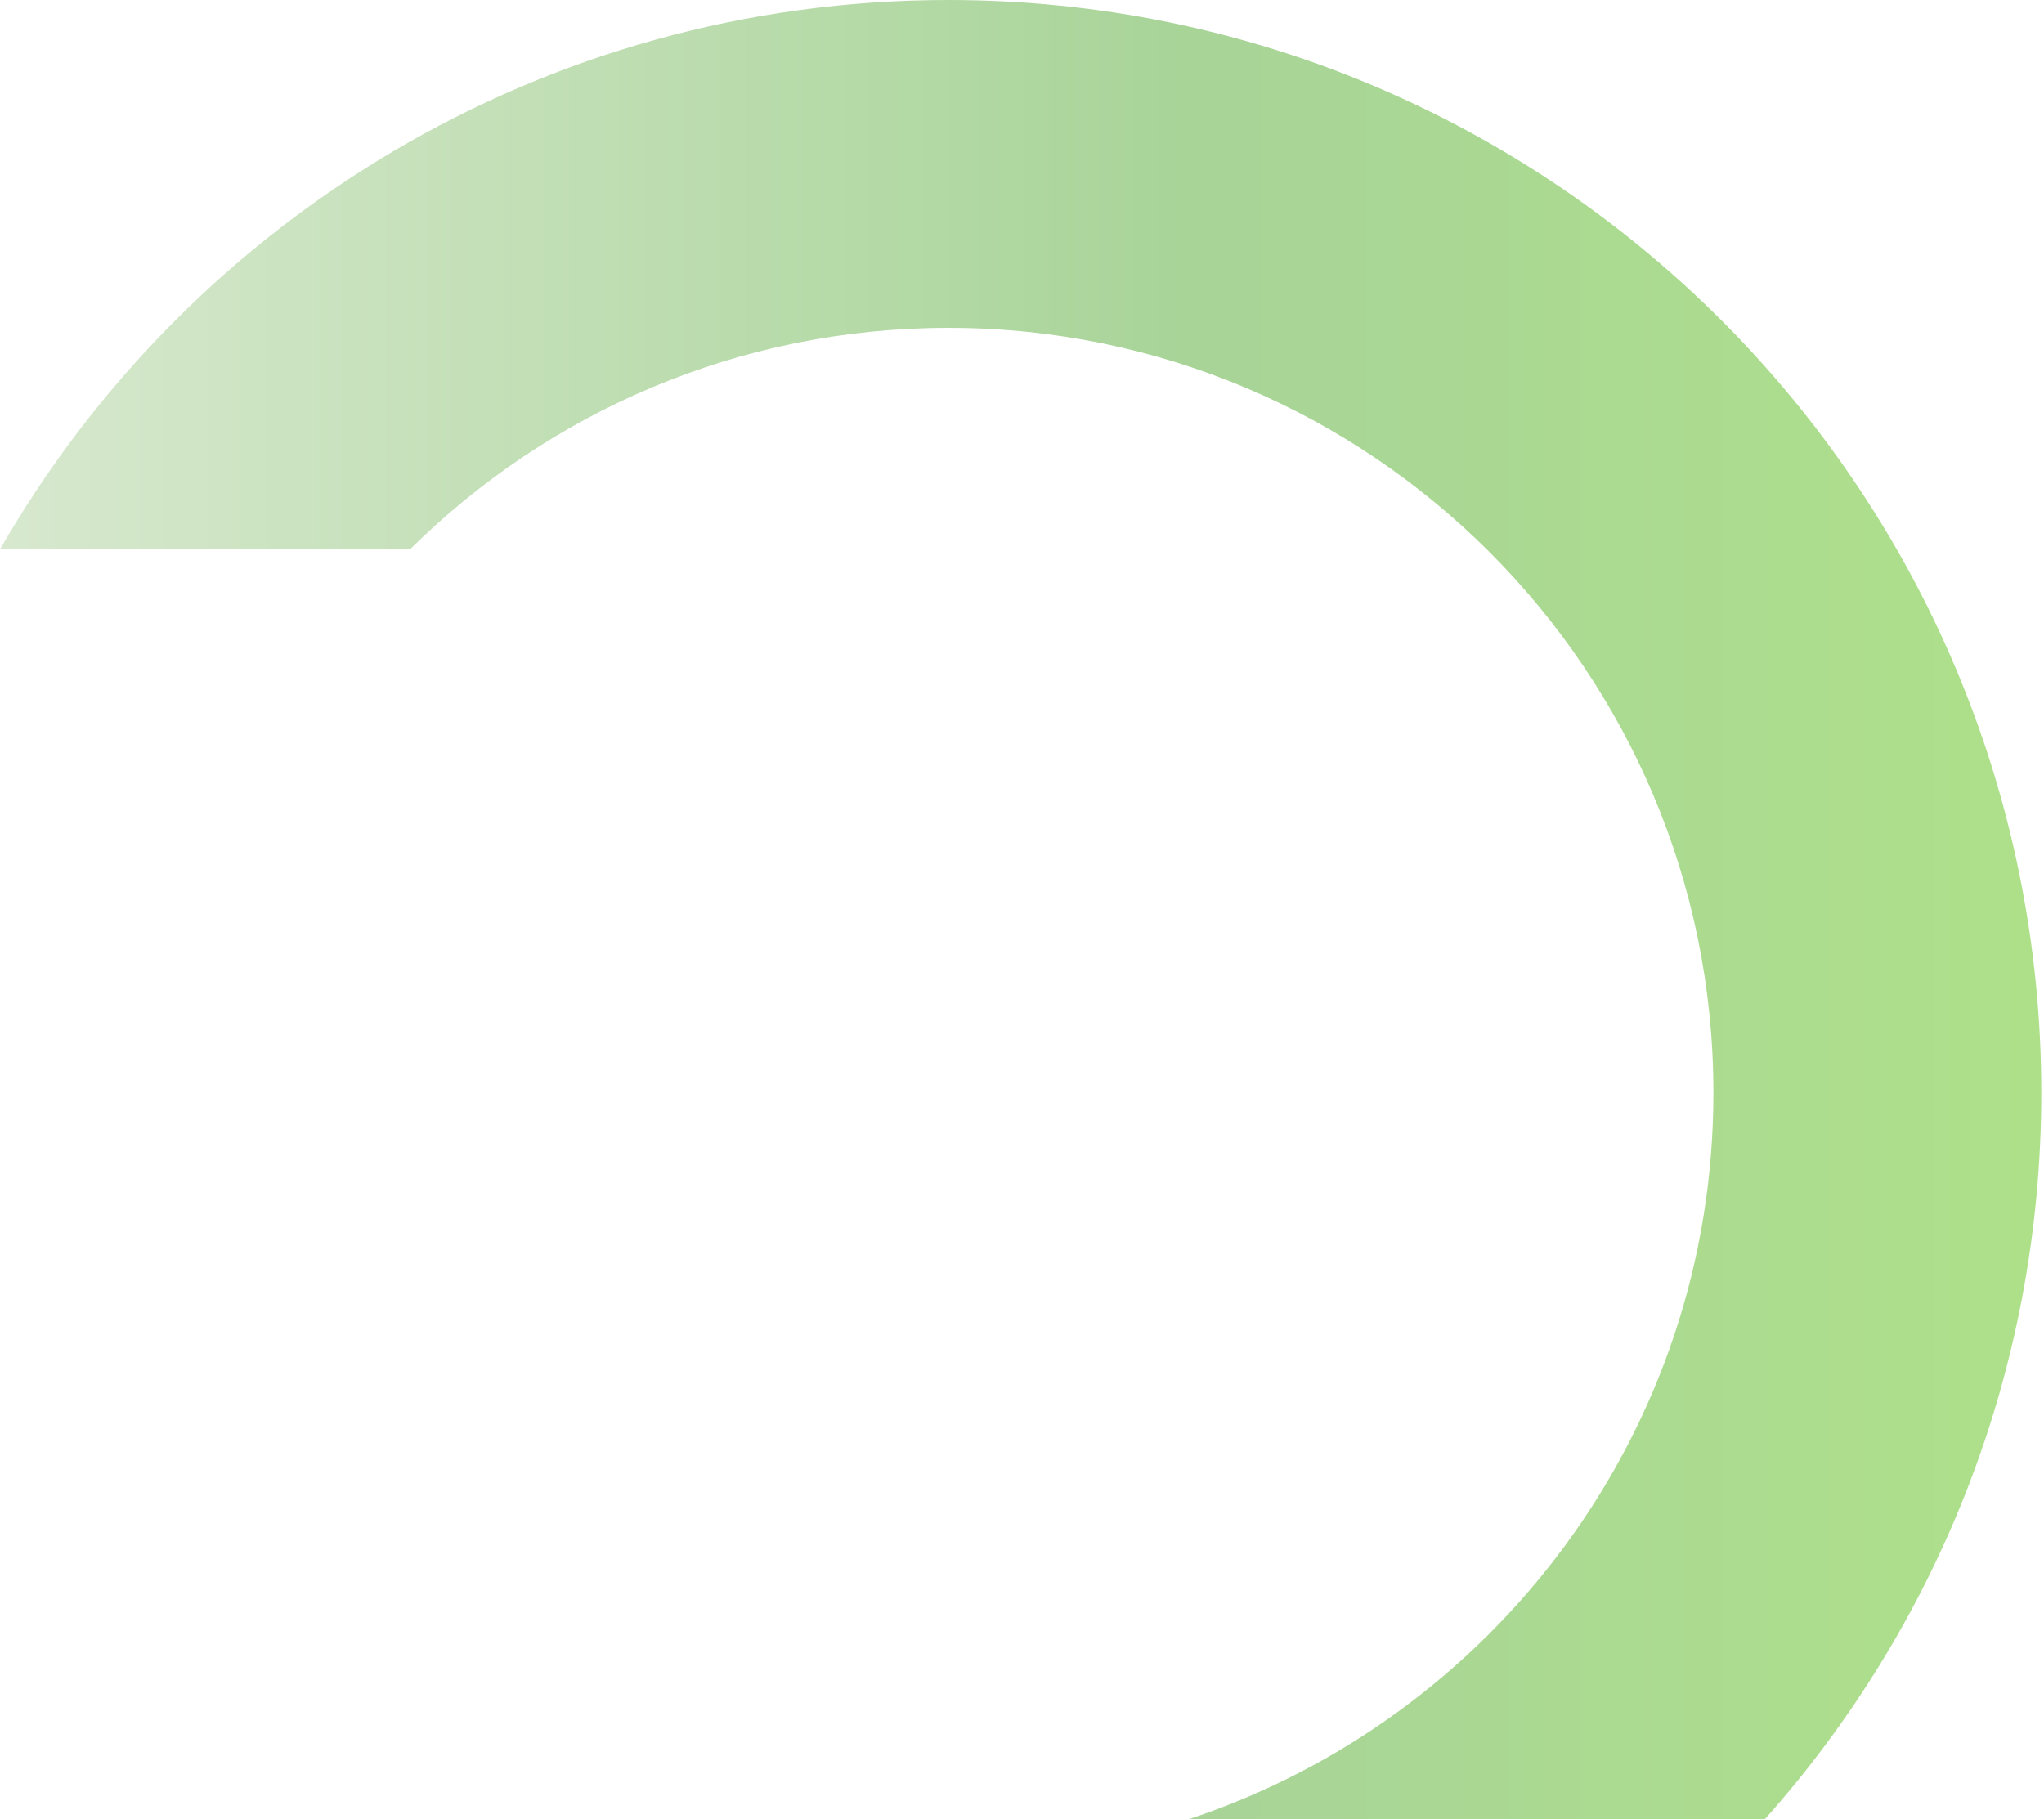 <?xml version="1.0" encoding="utf-8"?>
<svg xmlns="http://www.w3.org/2000/svg" fill="none" height="100%" overflow="visible" preserveAspectRatio="none" style="display: block;" viewBox="0 0 173 154" width="100%">
<path d="M80.269 0C131.356 0 172.77 41.414 172.77 92.5C172.77 116.111 163.923 137.655 149.364 154H100.577C126.39 145.481 145.02 121.167 145.02 92.5C145.02 56.74 116.03 27.75 80.269 27.75C62.499 27.75 46.402 34.909 34.702 46.5H0C15.958 18.714 45.928 0 80.269 0Z" fill="url(#paint0_linear_0_5911)" id="Subtract"/>
<defs>
<linearGradient gradientUnits="userSpaceOnUse" id="paint0_linear_0_5911" x1="0.001" x2="172.77" y1="77" y2="77">
<stop stop-color="#D7E8CE"/>
<stop offset="0.582" stop-color="#A8D498"/>
<stop offset="1" stop-color="#AEE08A"/>
</linearGradient>
</defs>
</svg>